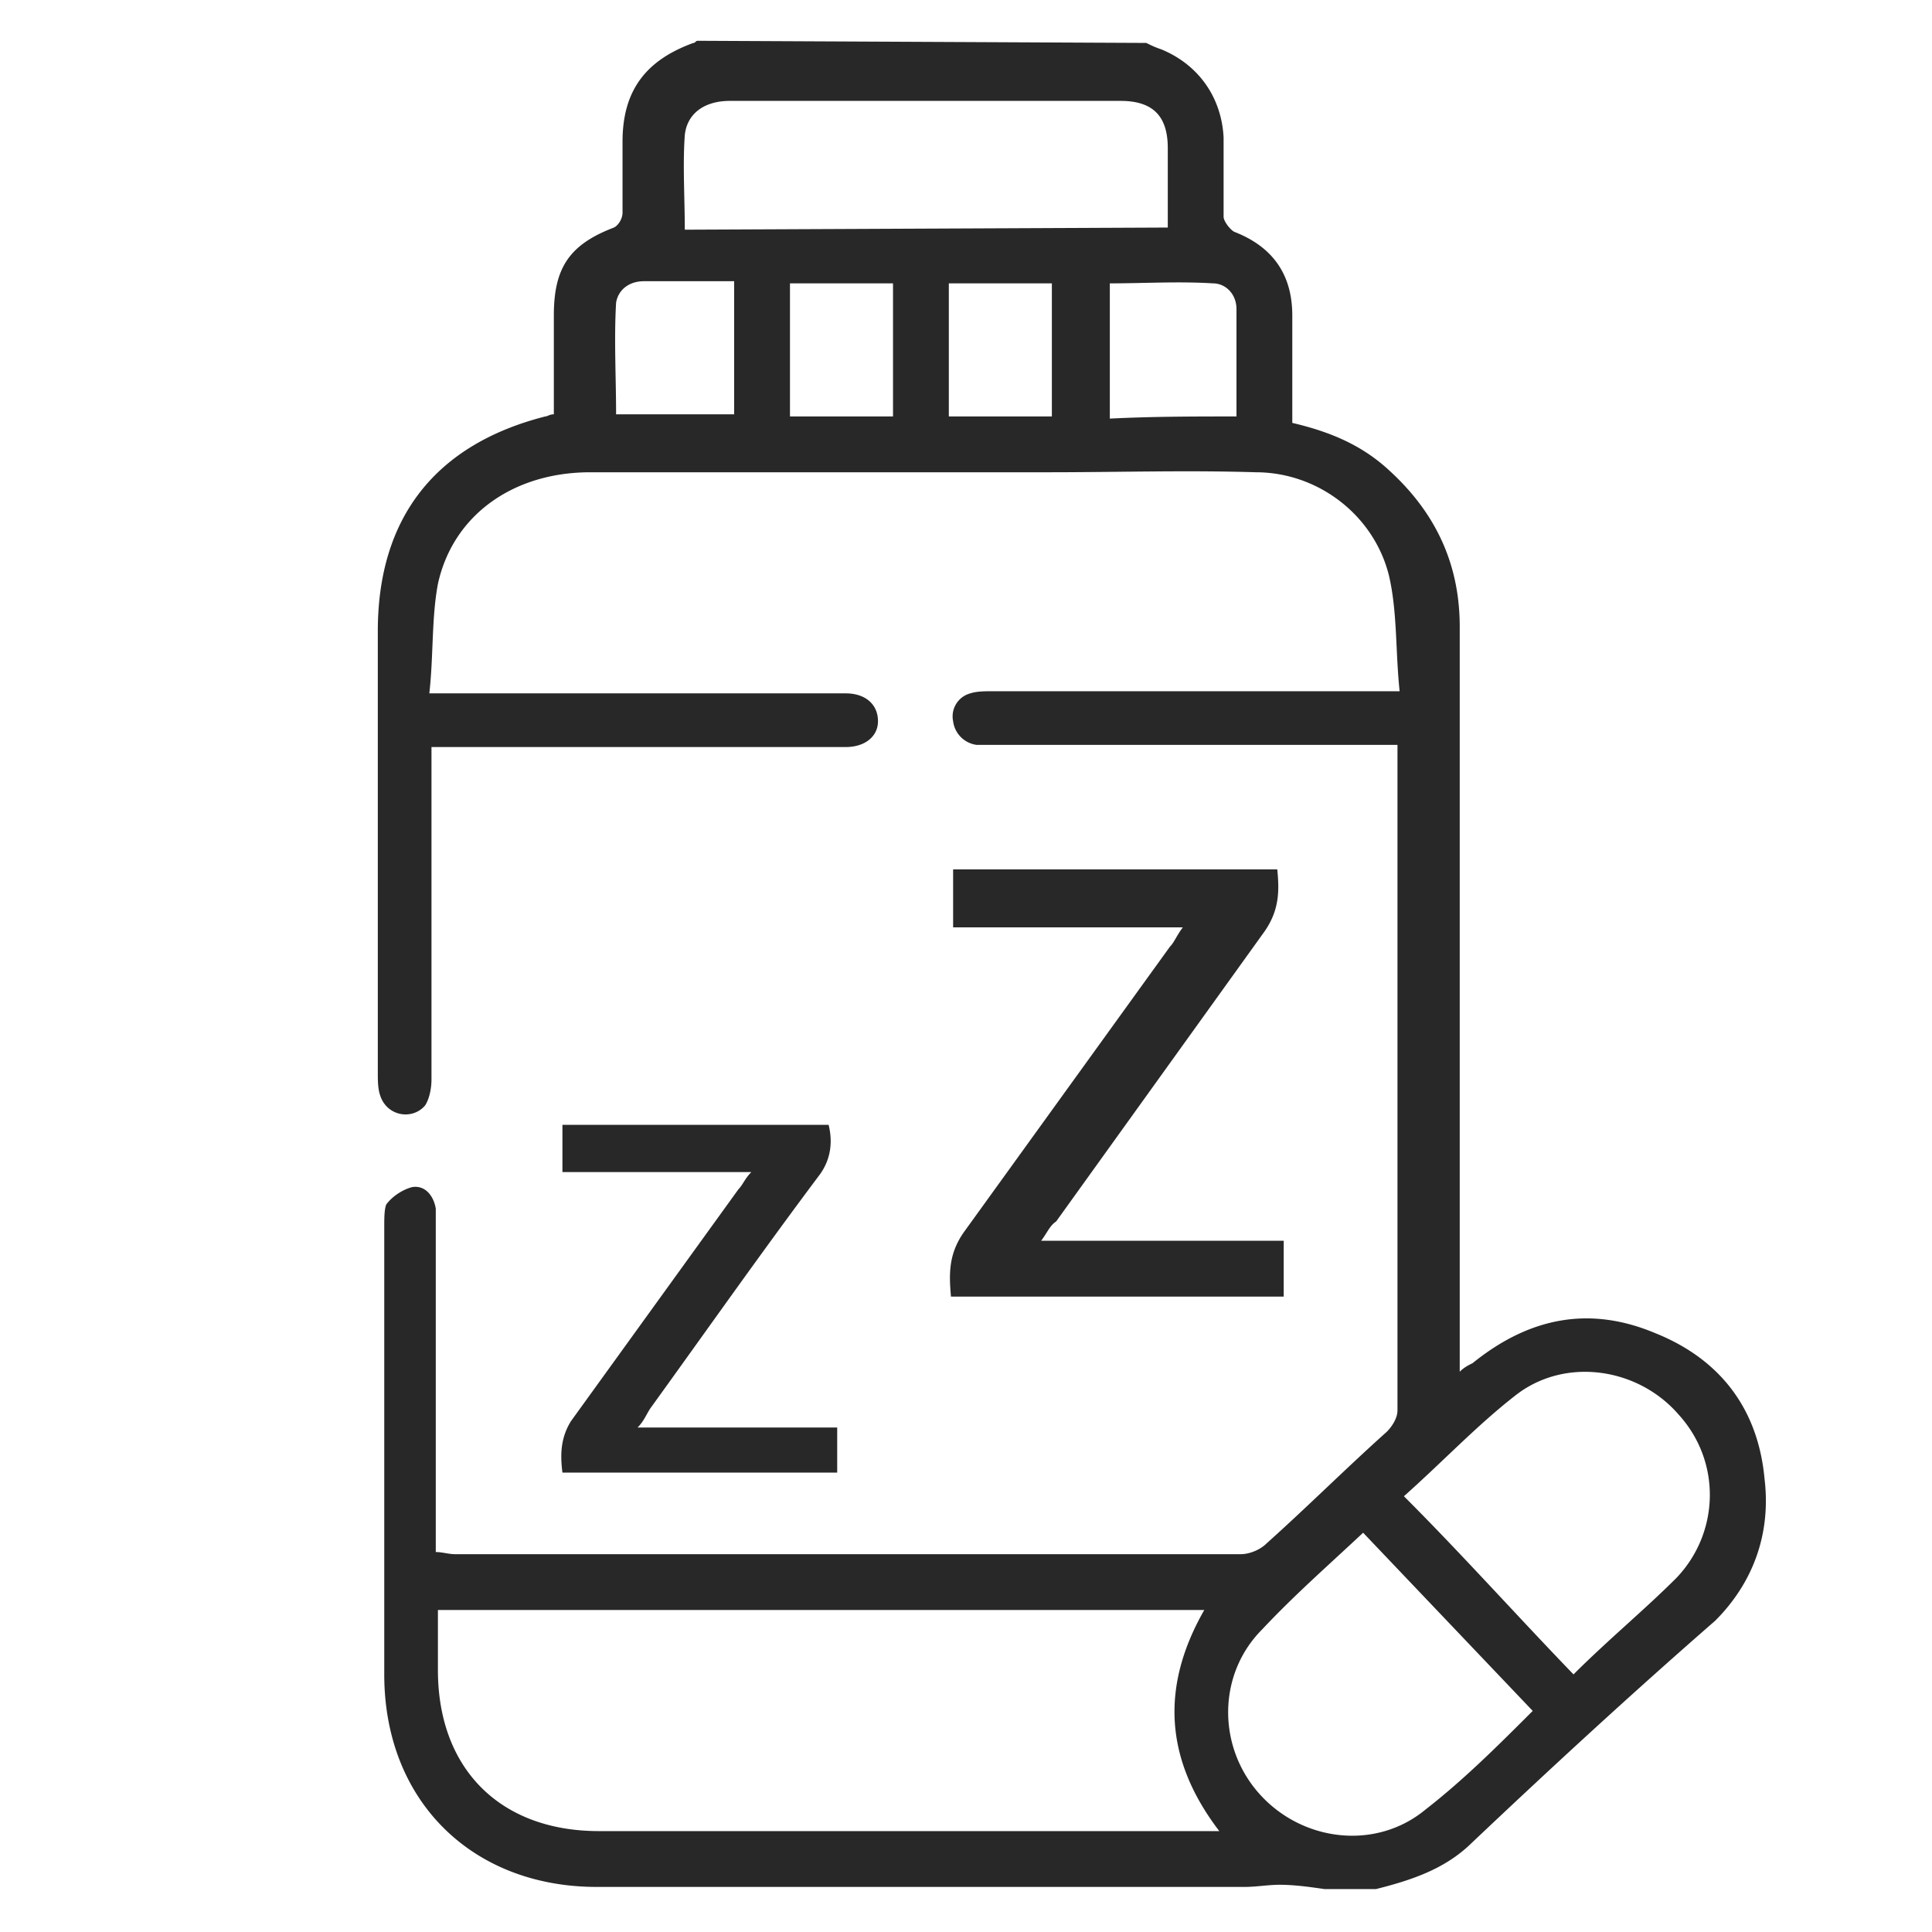 <svg xmlns="http://www.w3.org/2000/svg" viewBox="0 0 90 90" fill="#282828" xmlns:v="https://vecta.io/nano"><path d="M53.4 2c.2.1.4.2.7.3 1.7.7 2.8 2.2 2.9 4.1v3.7c0 .2.3.6.5.7 1.8.7 2.7 2 2.7 3.9v5c1.7.4 3.2 1 4.5 2.2 2.2 2 3.3 4.4 3.3 7.3v33.7 1c.2-.2.4-.3.6-.4 2.6-2.1 5.4-2.7 8.5-1.4 3 1.2 4.8 3.5 5.1 6.8.3 2.5-.5 4.8-2.3 6.6-3.9 3.4-7.7 6.9-11.5 10.5-1.2 1.1-2.7 1.6-4.3 2h-2.4c-.7-.1-1.4-.2-2.1-.2-.5 0-1.1.1-1.6.1H27.8c-5.8 0-9.9-4-9.9-9.9V57.1c0-.3 0-.8.1-1 .3-.4.8-.7 1.2-.8.6-.1 1 .4 1.1 1v.8 14.2 1c.3 0 .6.1.9.1h36.6c.4 0 .9-.2 1.2-.5 1.9-1.7 3.7-3.5 5.6-5.2.2-.2.5-.6.5-1V35.2v-.5h-1-17.8-.8a1.27 1.27 0 0 1-1.1-1.1 1.11 1.11 0 0 1 .8-1.3c.3-.1.7-.1 1-.1H64h1.2c-.2-1.9-.1-3.7-.5-5.4C64 24 61.4 22 58.5 22c-3.2-.1-6.4 0-9.7 0H27.5c-3.6 0-6.4 2-7.1 5.2-.3 1.6-.2 3.3-.4 5.1h1.2 17.5.7c.9 0 1.5.5 1.5 1.3 0 .7-.6 1.2-1.5 1.2h-14-5.3v1 14.5c0 .4-.1.9-.3 1.2-.6.7-1.8.5-2.1-.5-.1-.3-.1-.7-.1-1V29.4c0-5.3 2.7-8.7 7.8-10 .1 0 .2-.1.4-.1v-4.6c0-2.2.7-3.3 2.8-4.1.2-.1.4-.4.4-.7V6.6c0-2.4 1.1-3.8 3.3-4.6.1 0 .1-.1.2-.1l20.9.1zm3.4 83.3c-2.6-3.4-2.7-6.8-.7-10.3H20.4v2.8c0 4.6 2.9 7.5 7.5 7.5h27.8 1.1zm-2.4-74.7v-.3-3.4c0-1.5-.7-2.2-2.2-2.2h-7.5H34c-1.2 0-2 .6-2.1 1.6-.1 1.4 0 2.9 0 4.4l22.5-.1zm17 69.1l-7.9-8.3c-1.6 1.5-3.2 2.9-4.7 4.5-2.1 2.1-2.1 5.5-.1 7.7s5.4 2.6 7.7.7c1.8-1.4 3.4-3 5-4.6zm1.9-1.7c1.6-1.6 3.3-3 4.8-4.5 2-2.1 2.1-5.4.1-7.6-1.9-2.2-5.3-2.7-7.6-.9-1.8 1.4-3.4 3.1-5.2 4.7 2.7 2.7 5.2 5.5 7.9 8.3zM57.6 19.4v-5c0-.7-.5-1.2-1.1-1.2-1.6-.1-3.2 0-4.8 0v6.3c2-.1 3.9-.1 5.9-.1zm-23.4-6.3H30c-.7 0-1.2.4-1.3 1-.1 1.7 0 3.5 0 5.2h5.5v-6.2zm7.4.1h-4.8v6.2h4.8v-6.2zm2.6 6.2H49v-6.2h-4.8v6.2zm4.3 38.4h11.3v2.6H44.3c-.1-1.1-.1-2 .6-3l9.6-13.3c.2-.2.3-.5.6-.9H44.4v-2.7h15.1c.1 1 .1 1.9-.6 2.9l-9.7 13.5c-.3.2-.4.5-.7.9zm-18.8 8.7H39v2.1H26.2c-.1-.8-.1-1.6.4-2.4l7.8-10.8c.2-.2.3-.5.6-.8h-8.8v-2.2h12.4c.2.8.1 1.6-.4 2.3-2.7 3.6-5.3 7.3-7.9 10.9-.2.3-.3.6-.6.9z"/></svg>
